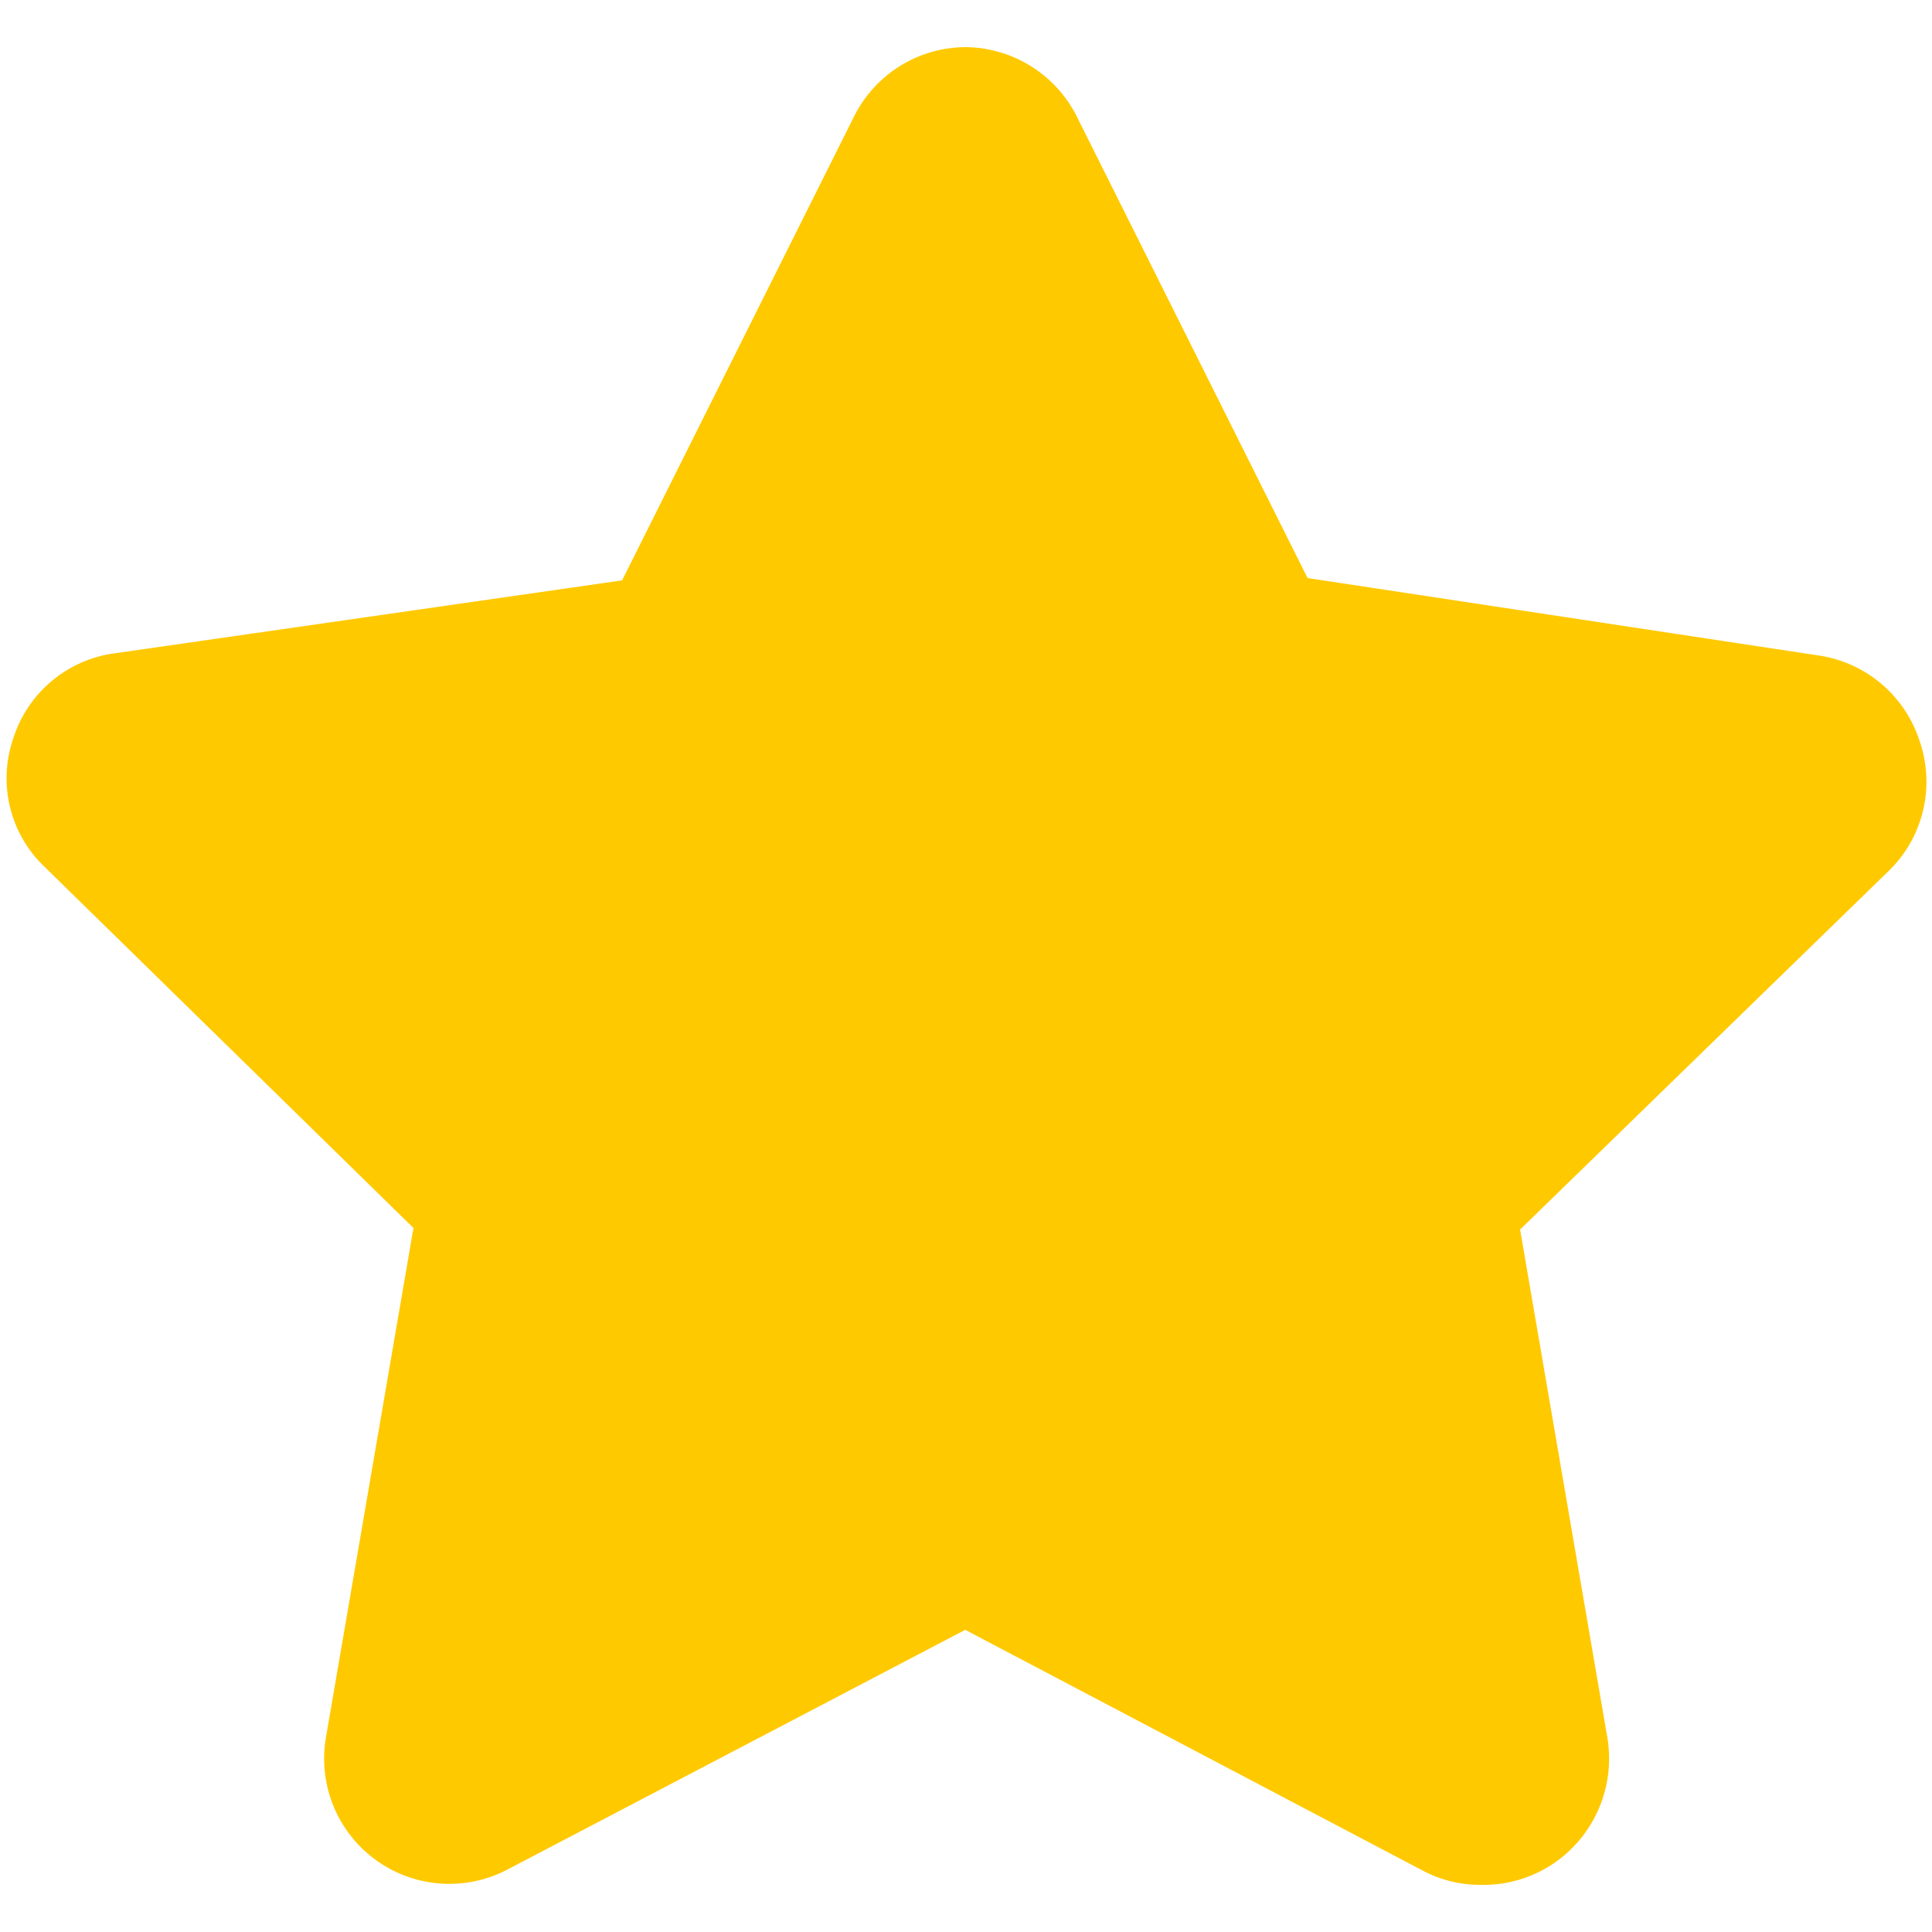 <svg id="레이어_1" data-name="레이어 1" xmlns="http://www.w3.org/2000/svg" viewBox="0 0 25 25"><defs><style>.cls-1{fill:#ffc900;}</style></defs><path class="cls-1" d="M24.84,9.59a1.62,1.62,0,0,0-1.32-1.11l-6.6-1-3-6A1.63,1.63,0,0,0,12.51.61h0a1.62,1.62,0,0,0-1.46.9l-3,6-6.61.95A1.6,1.6,0,0,0,.17,9.56a1.58,1.58,0,0,0,.41,1.66l4.77,4.67L4.22,22.47a1.62,1.62,0,0,0,2.35,1.72l5.92-3.1L18.4,24.2a1.58,1.58,0,0,0,.75.19,1.62,1.62,0,0,0,1-.31,1.64,1.64,0,0,0,.65-1.59l-1.13-6.58,4.79-4.66A1.61,1.61,0,0,0,24.84,9.59Z"/></svg>